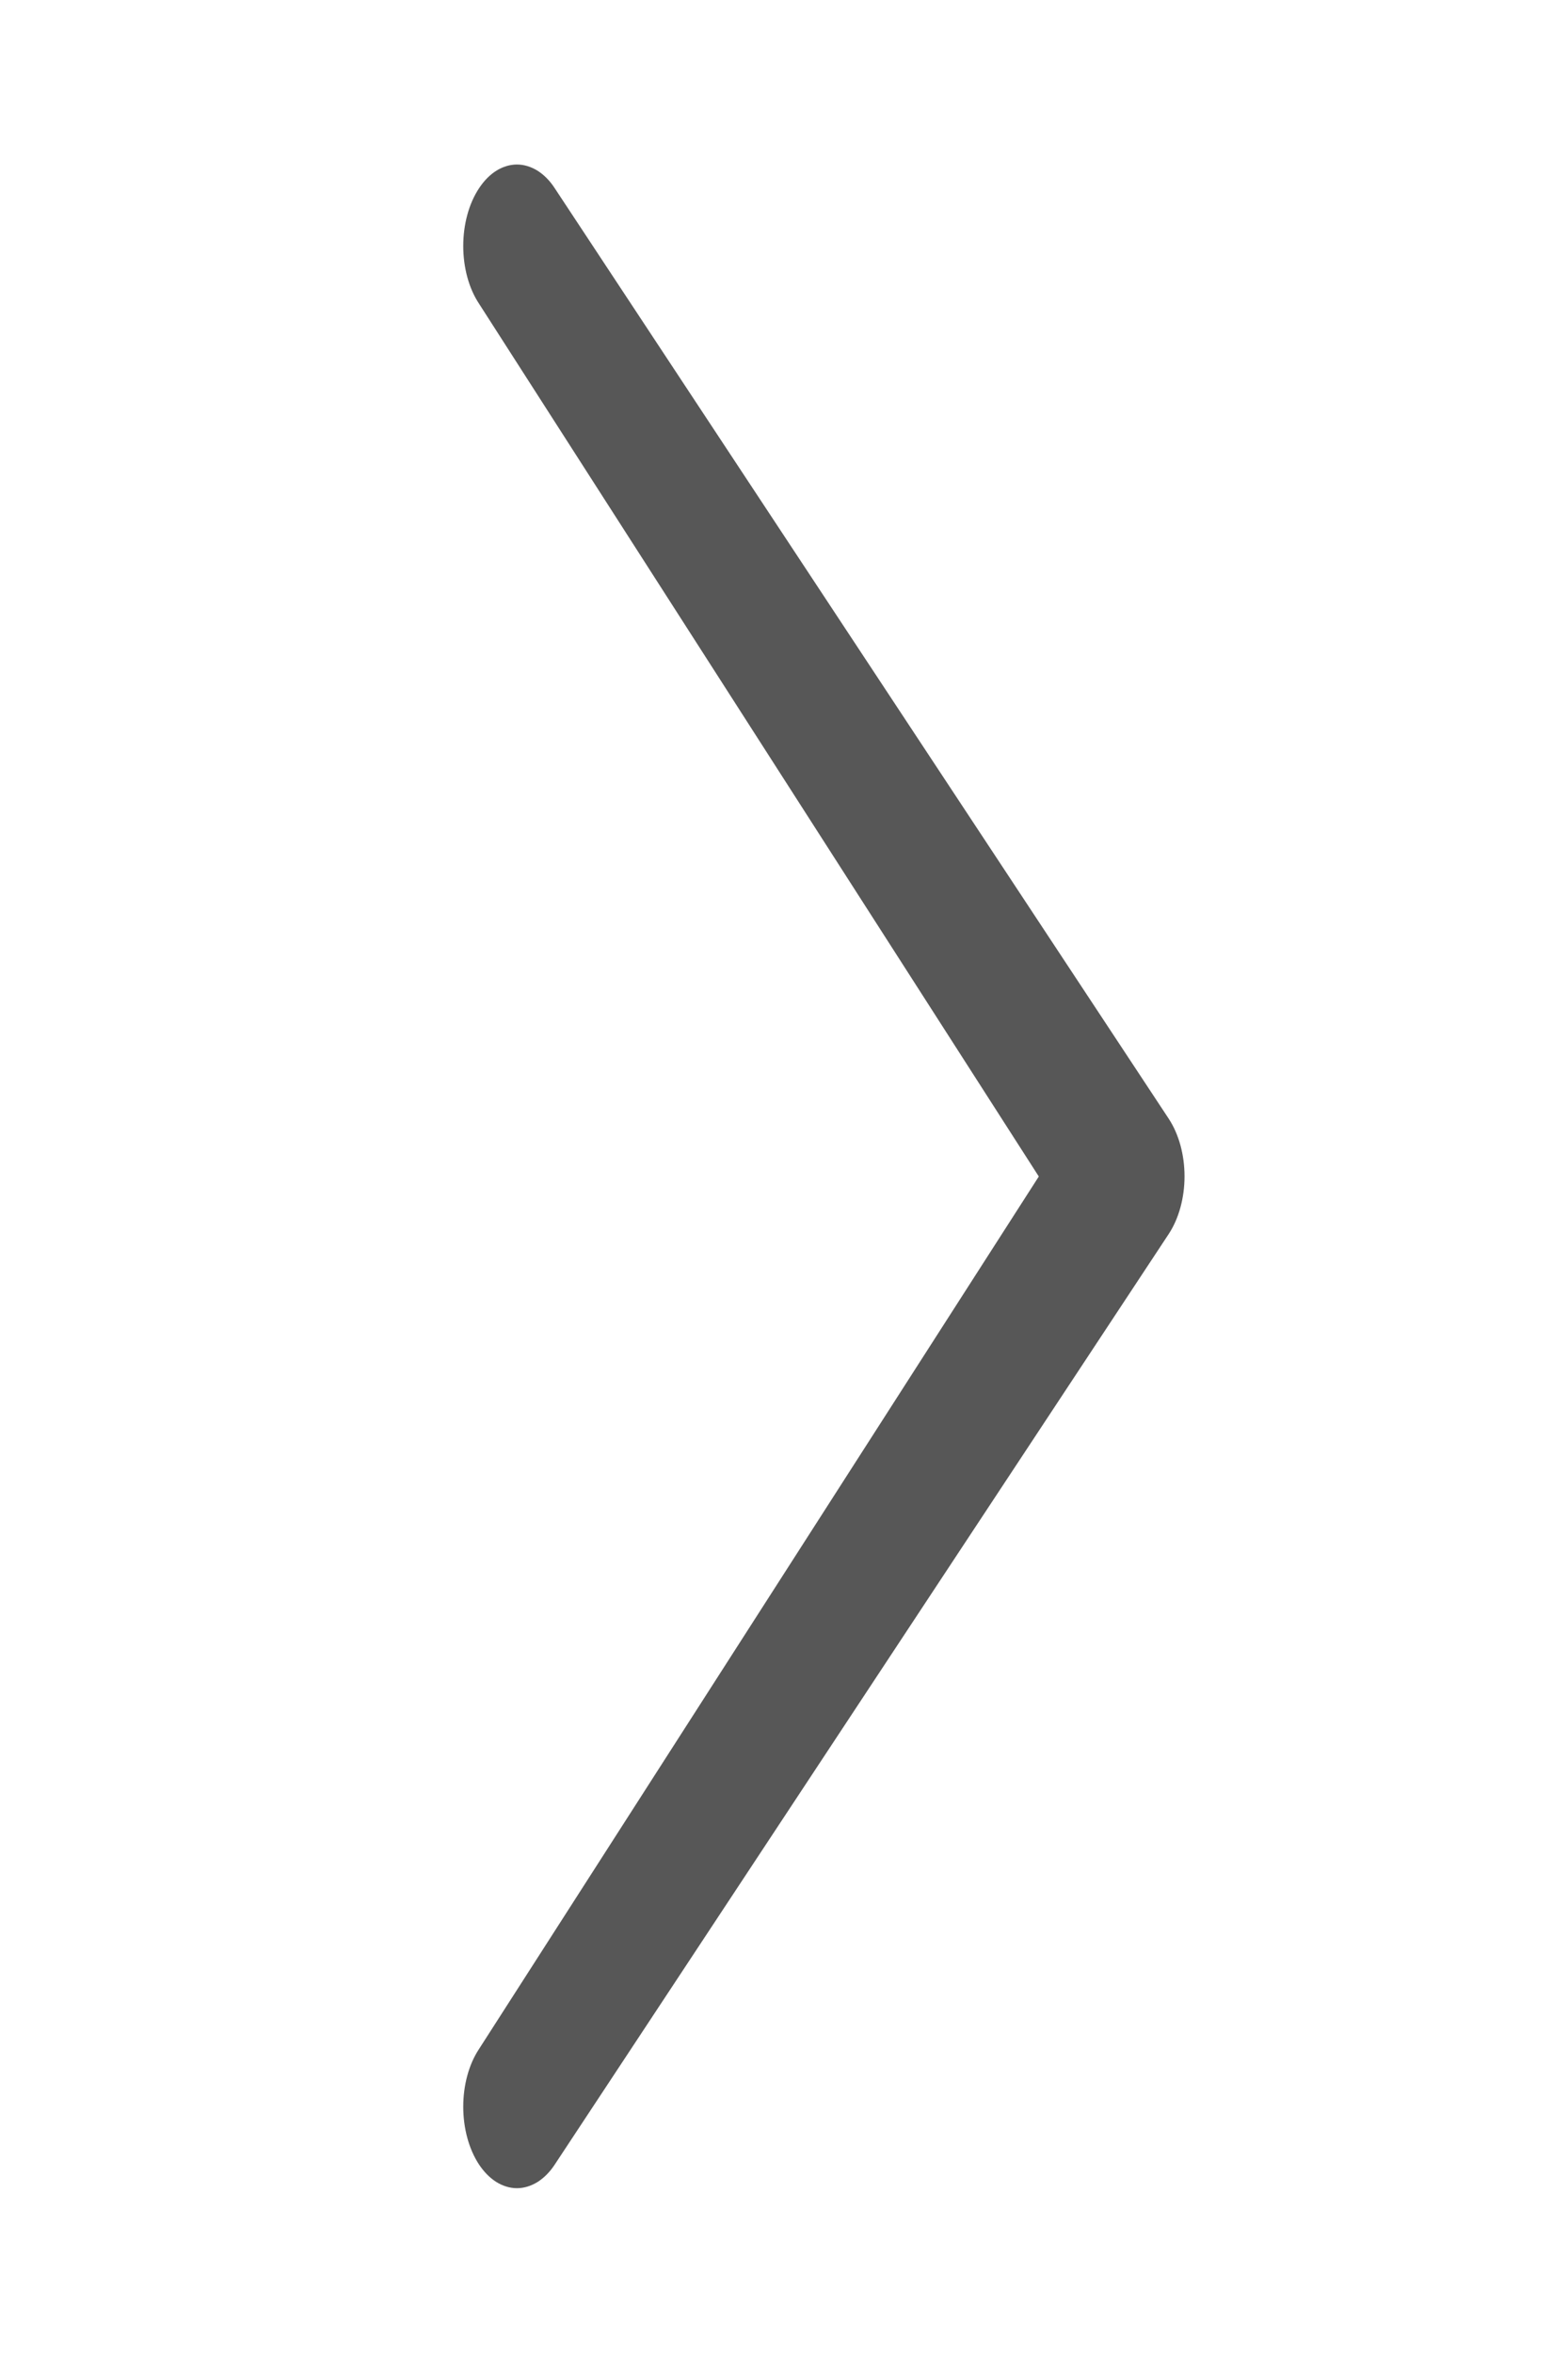 <svg width="16" height="24" viewBox="0 0 16 24" fill="none" xmlns="http://www.w3.org/2000/svg">
  <path d="M10.6 12L4.887 3.096C4.784 2.94 4.727 2.729 4.727 2.509C4.727 2.289 4.784 2.078 4.887 1.922C4.938 1.844 4.998 1.783 5.065 1.741C5.131 1.7 5.203 1.678 5.275 1.678C5.347 1.678 5.418 1.7 5.485 1.741C5.551 1.783 5.612 1.844 5.662 1.922L11.926 11.411C12.029 11.568 12.087 11.779 12.087 11.998C12.087 12.218 12.029 12.429 11.926 12.586L5.662 22.076C5.612 22.153 5.551 22.214 5.485 22.256C5.418 22.297 5.347 22.319 5.275 22.319C5.203 22.319 5.131 22.297 5.065 22.256C4.998 22.214 4.938 22.153 4.887 22.076C4.784 21.919 4.727 21.708 4.727 21.488C4.727 21.268 4.784 21.057 4.887 20.901L10.6 12Z" fill="#575757"/>
</svg>